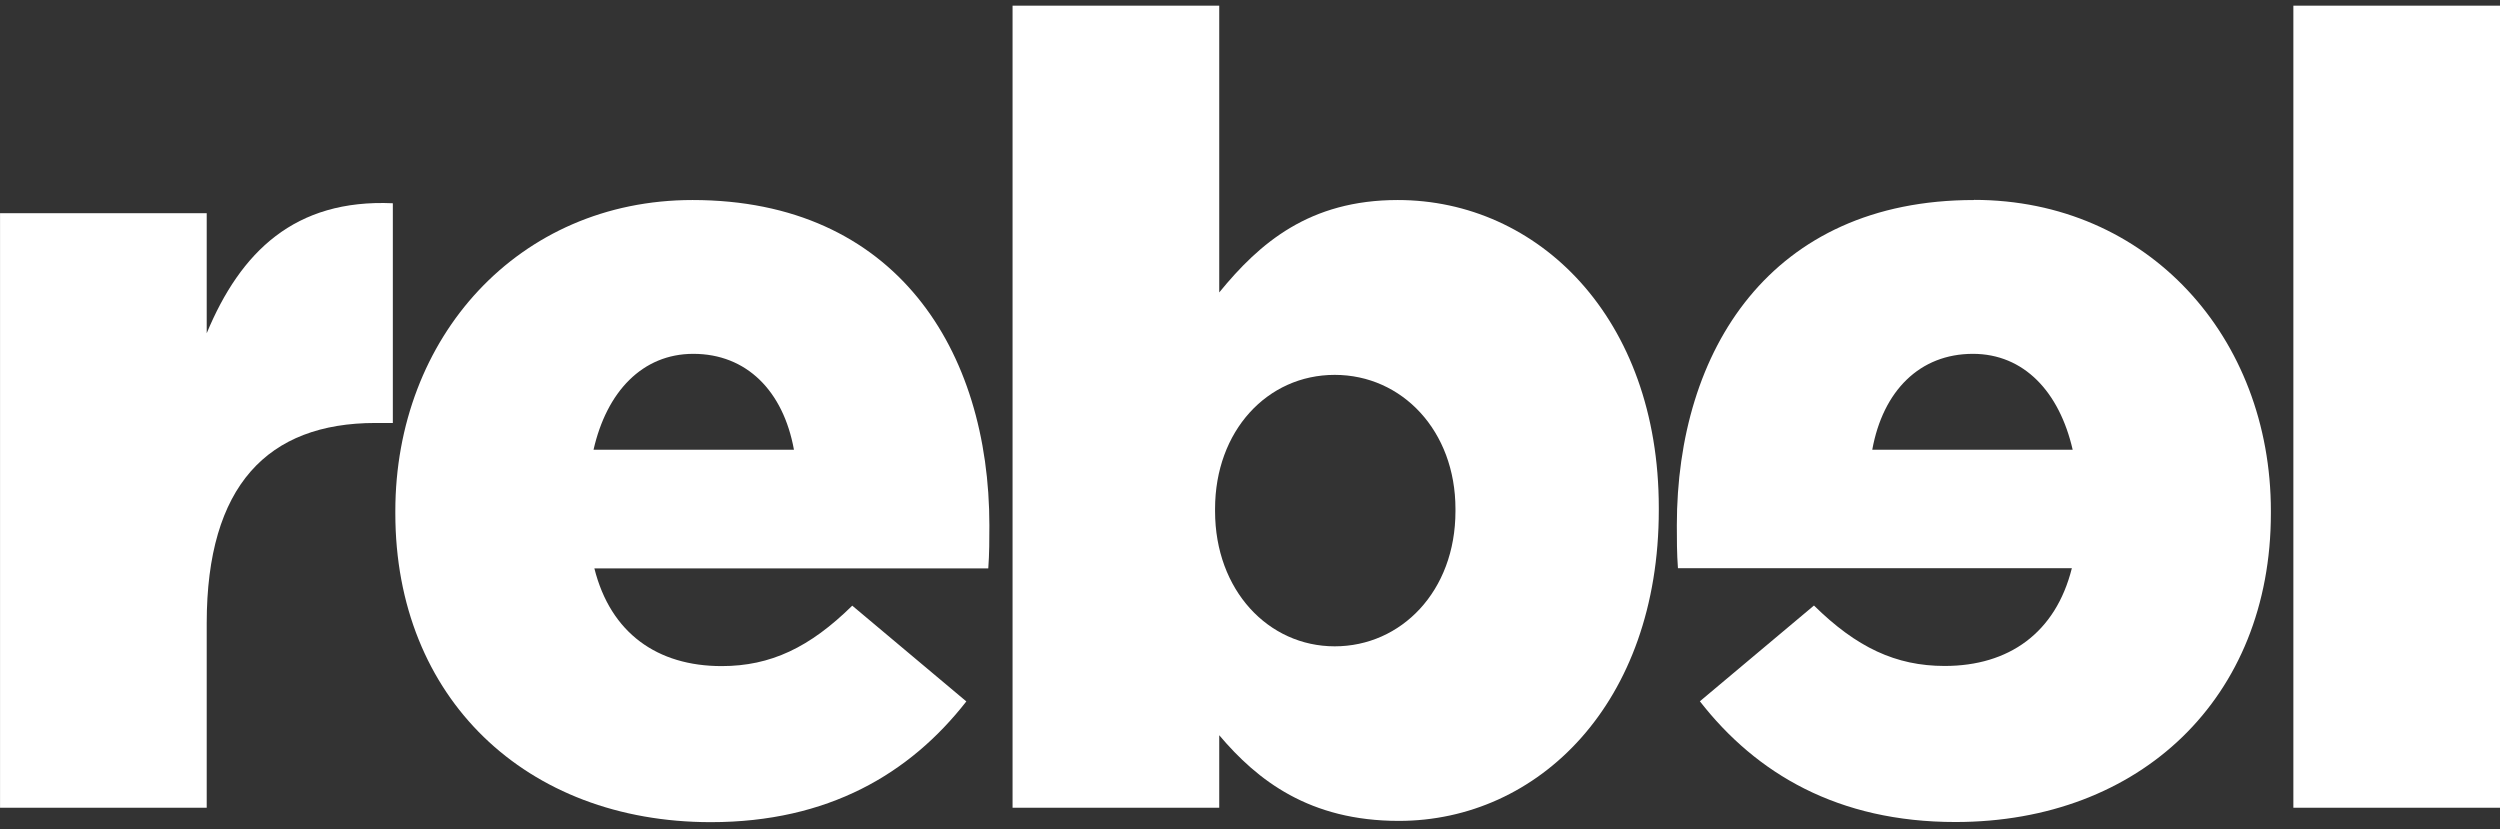 <svg width="196" height="65" viewBox="0 0 196 65" fill="none" xmlns="http://www.w3.org/2000/svg">
<rect x="0" y="0" width="196" height="65" fill="#333333" stroke="none"/>
<g clip-path="url(#clip0_539_3328)">
<path d="M0.003 16.716H16.206V26.125C18.861 19.739 23.105 15.594 30.798 15.935V33.161H29.438C20.983 33.161 16.206 38.075 16.206 48.858V63.325H0.003V16.716Z" fill="white"/>
<path d="M114.108 40.075V39.899C114.108 33.787 109.93 29.39 104.641 29.39C99.353 29.39 95.261 33.787 95.261 39.899V40.075C95.261 46.275 99.44 50.672 104.641 50.672C109.842 50.672 114.108 46.363 114.108 40.075ZM95.588 57.642V63.325H79.385V0.446H95.588V22.927C98.754 19.046 102.661 15.682 109.581 15.682C120.583 15.682 130.05 24.905 130.05 39.812V39.987C130.05 55.157 120.583 64.358 109.668 64.358C102.661 64.358 98.58 61.181 95.588 57.642Z" fill="white"/>
<path d="M179.8 0.446H196.003V63.325H179.8V0.446Z" fill="white"/>
<path d="M54.357 27.741C58.525 27.741 61.408 30.643 62.246 35.26H46.533C47.567 30.709 50.364 27.741 54.357 27.741ZM77.567 41.185C77.567 27.477 70.244 15.682 54.292 15.682C40.635 15.682 30.994 26.455 30.994 40.075V40.251C30.994 54.718 41.234 64.457 55.728 64.457C64.923 64.457 71.332 60.665 75.761 54.992L66.817 47.484C63.487 50.76 60.418 52.222 56.577 52.222C51.55 52.222 47.872 49.65 46.598 44.56H77.481C77.567 43.428 77.567 42.23 77.567 41.197" fill="white"/>
<path d="M154.674 27.741C158.668 27.741 161.454 30.709 162.498 35.26H146.785C147.623 30.643 150.507 27.741 154.674 27.741ZM154.761 15.682C138.809 15.682 131.464 27.477 131.464 41.186C131.464 42.219 131.464 43.417 131.551 44.549H162.433C161.16 49.628 157.482 52.211 152.465 52.211C148.624 52.211 145.545 50.749 142.215 47.473L133.27 54.981C137.688 60.654 144.097 64.446 153.303 64.446C167.809 64.446 178.037 54.707 178.037 40.24V40.064C178.037 26.444 168.396 15.671 154.761 15.671" fill="white"/>
</g>
<defs>
<clipPath id="clip0_539_3328">
<rect width="196" height="64" fill="white" transform="translate(0.003 0.446)"/>
</clipPath>
</defs>
</svg>
